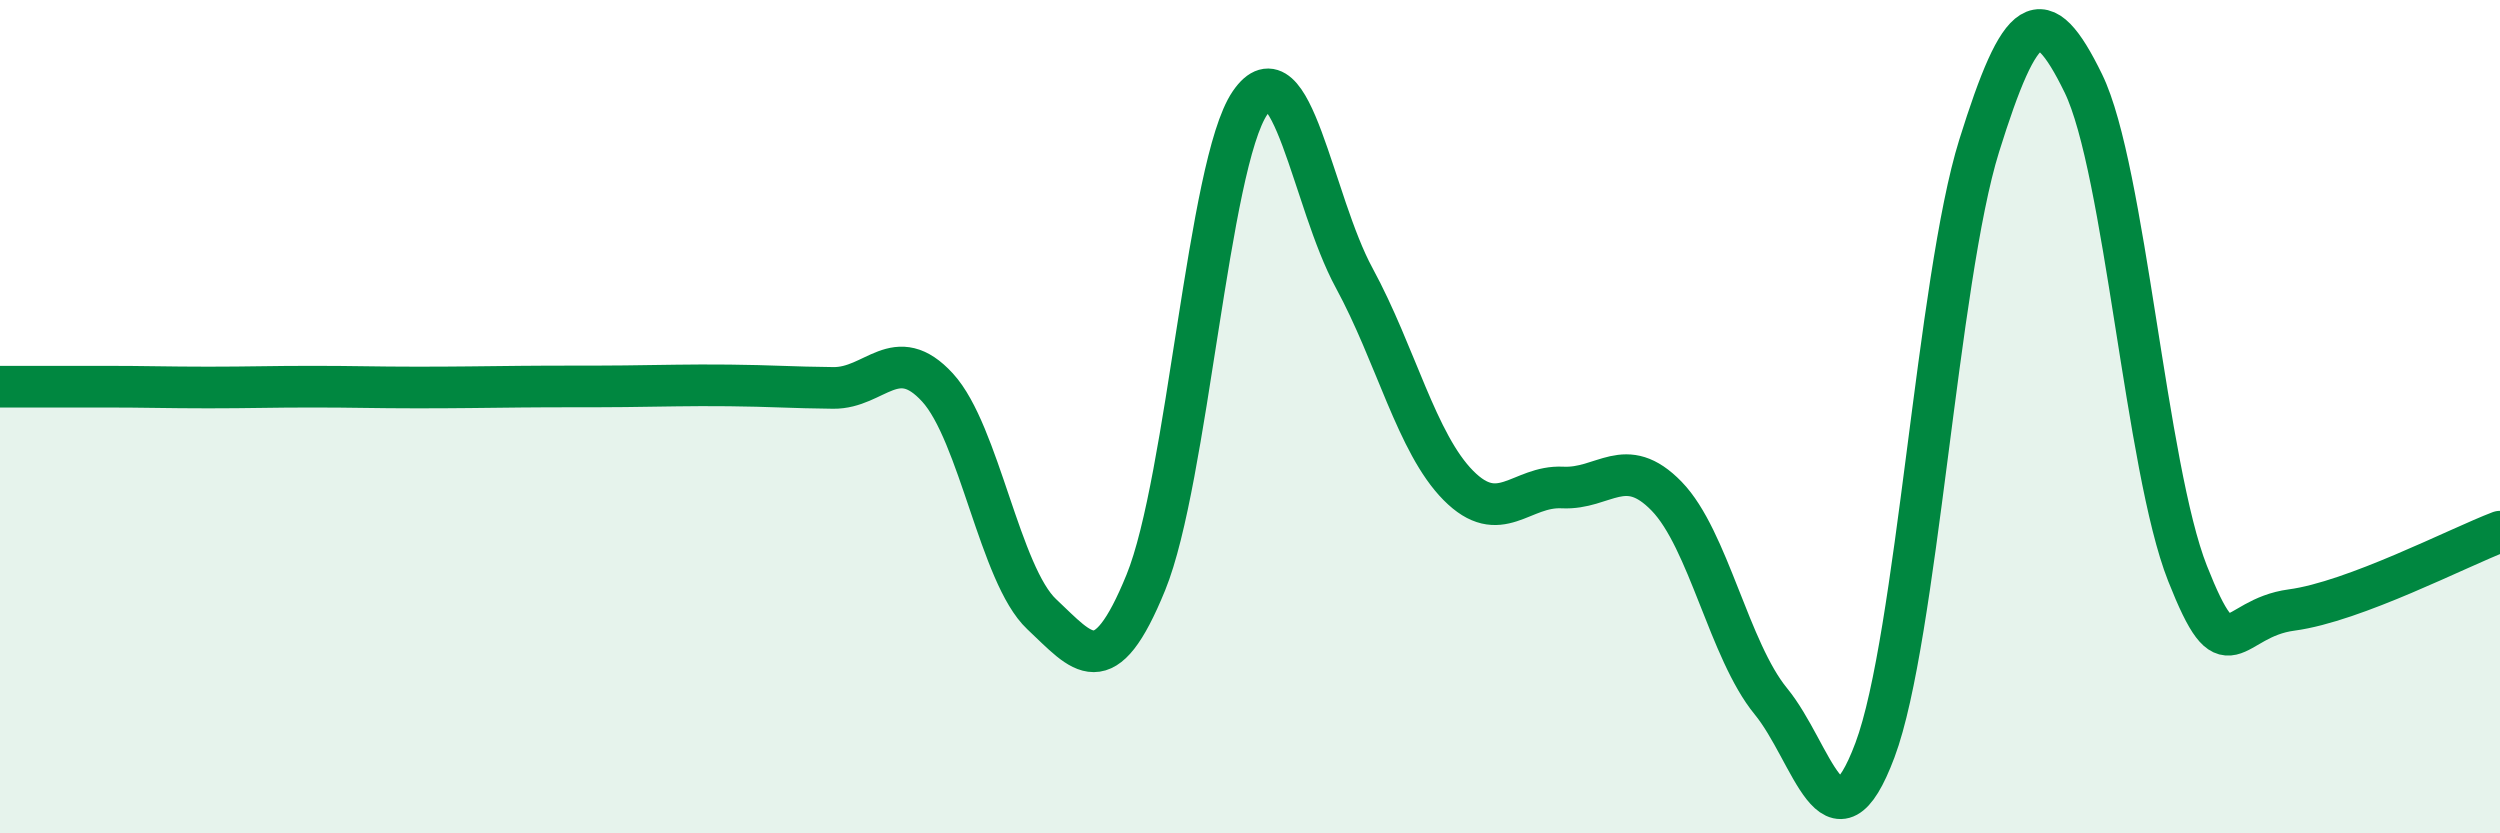 
    <svg width="60" height="20" viewBox="0 0 60 20" xmlns="http://www.w3.org/2000/svg">
      <path
        d="M 0,9.28 C 0.5,9.28 1.5,9.28 2.5,9.28 C 3.5,9.28 4,9.3 5,9.3 C 6,9.3 6.5,9.28 7.5,9.28 C 8.5,9.28 9,9.3 10,9.3 C 11,9.3 11.5,9.29 12.5,9.28 C 13.5,9.27 14,9.28 15,9.27 C 16,9.26 16.5,9.24 17.5,9.25 C 18.5,9.26 19,9.3 20,9.31 C 21,9.32 21.5,8.21 22.5,9.3 C 23.5,10.39 24,13.8 25,14.74 C 26,15.68 26.5,16.43 27.5,13.98 C 28.5,11.53 29,3.93 30,2.47 C 31,1.01 31.5,4.83 32.5,6.67 C 33.5,8.51 34,10.64 35,11.65 C 36,12.66 36.5,11.65 37.5,11.7 C 38.5,11.75 39,10.88 40,11.91 C 41,12.94 41.5,15.61 42.5,16.83 C 43.5,18.05 44,20.67 45,18 C 46,15.33 46.5,6.7 47.5,3.5 C 48.5,0.3 49,-0.05 50,2 C 51,4.05 51.5,11.23 52.5,13.76 C 53.5,16.29 53.5,14.84 55,14.64 C 56.5,14.44 59,13.14 60,12.76L60 20L0 20Z"
        fill="#008740"
        opacity="0.1"
        stroke-linecap="round"
        stroke-linejoin="round"
      />
      <path
        d="M 0,9.28 C 0.5,9.28 1.5,9.28 2.5,9.28 C 3.5,9.28 4,9.3 5,9.3 C 6,9.3 6.5,9.28 7.5,9.28 C 8.5,9.28 9,9.3 10,9.3 C 11,9.3 11.5,9.29 12.5,9.28 C 13.5,9.27 14,9.28 15,9.27 C 16,9.26 16.5,9.24 17.5,9.25 C 18.5,9.26 19,9.3 20,9.31 C 21,9.32 21.5,8.21 22.5,9.3 C 23.5,10.39 24,13.8 25,14.74 C 26,15.68 26.5,16.43 27.5,13.98 C 28.5,11.53 29,3.93 30,2.47 C 31,1.01 31.5,4.83 32.5,6.67 C 33.5,8.51 34,10.64 35,11.65 C 36,12.66 36.5,11.65 37.5,11.7 C 38.5,11.75 39,10.88 40,11.91 C 41,12.94 41.5,15.61 42.5,16.83 C 43.5,18.05 44,20.67 45,18 C 46,15.33 46.5,6.7 47.5,3.5 C 48.5,0.3 49,-0.05 50,2 C 51,4.05 51.5,11.23 52.5,13.76 C 53.5,16.29 53.5,14.84 55,14.64 C 56.5,14.44 59,13.14 60,12.76"
        stroke="#008740"
        stroke-width="1"
        fill="none"
        stroke-linecap="round"
        stroke-linejoin="round"
      />
    </svg>
  